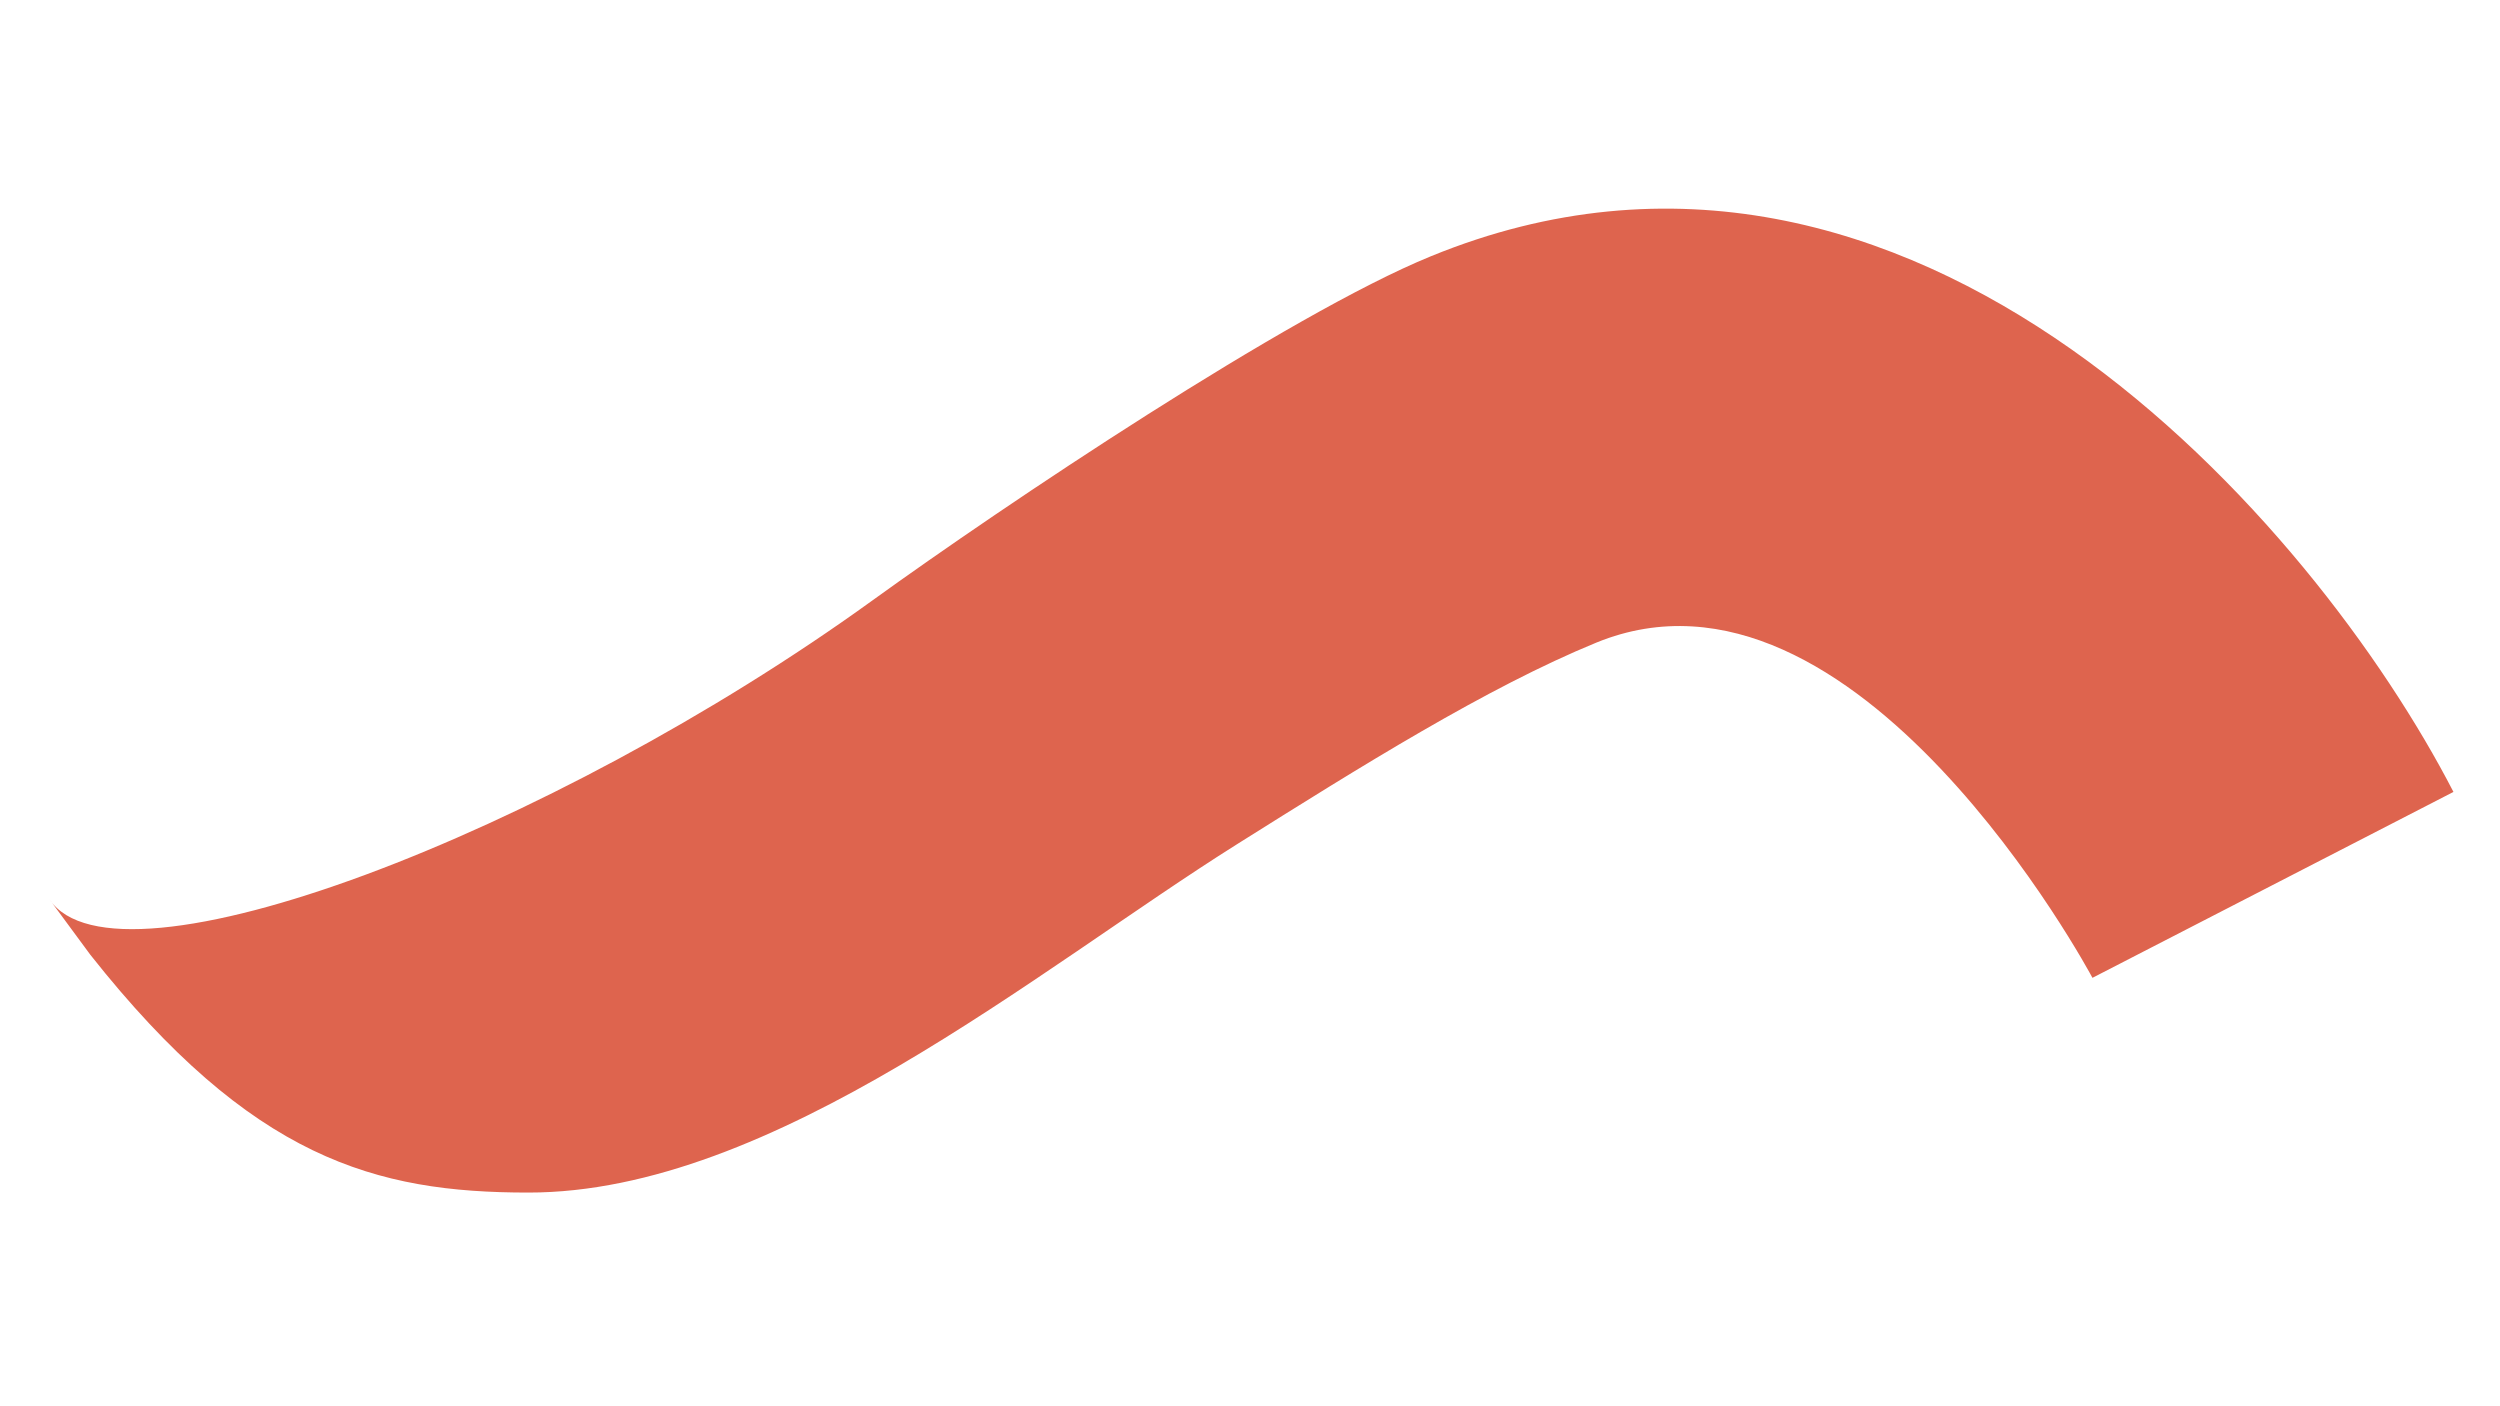 <svg id="Calque_3_-_copie" data-name="Calque 3 - copie" xmlns="http://www.w3.org/2000/svg" viewBox="0 0 1920 1080"><path d="M405.73,915.89c188,.13,391-171.23,544.65-267.75C1044.51,589,1141.79,528.05,1226,493.52c199.09-81.4,379.29,254.17,381,257.45L1884.25,608.2C1778,402.29,1470,44.94,1099,196.78c-109.25,44.61-328.42,191.68-429.1,264.44C423.31,639.41,89.75,767.94,38,690.69l31.42,42.63C193.38,890,288.54,915.89,405.73,915.89Z" style="fill:#de644e"/></svg>